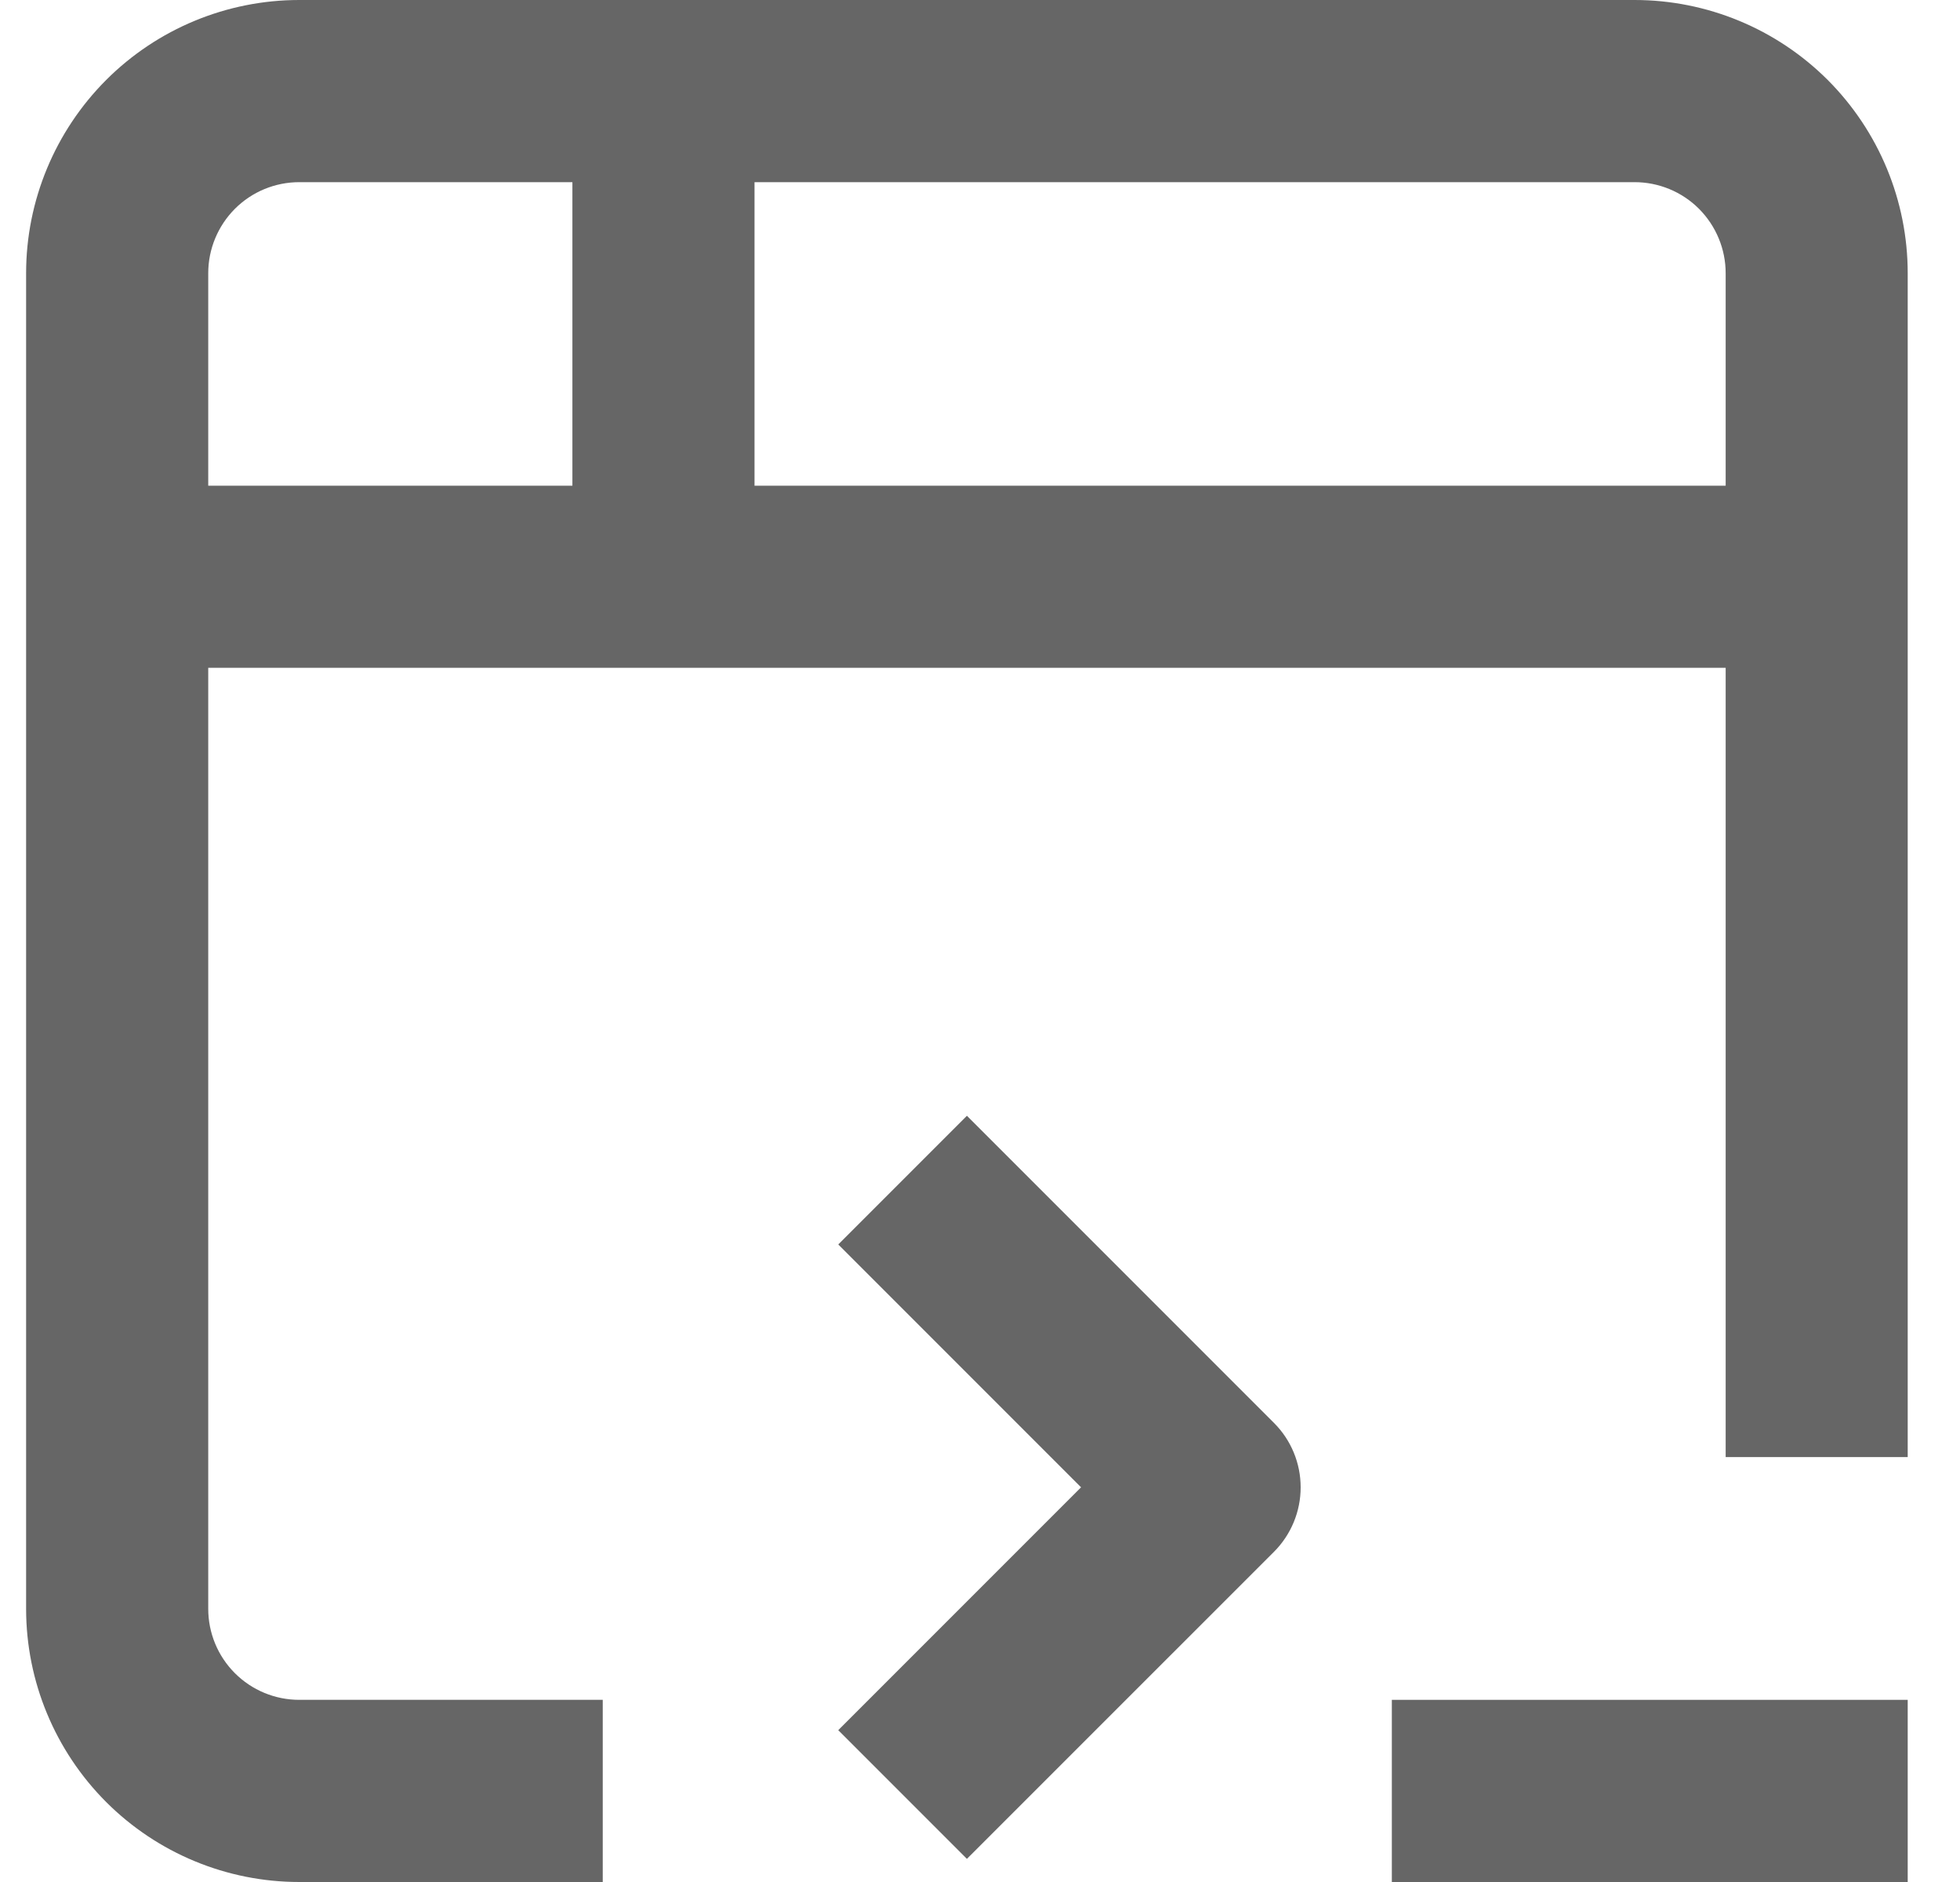 <svg width="25" height="24" viewBox="0 0 25 24" fill="none" xmlns="http://www.w3.org/2000/svg">
<path d="M20.849 0H3.817C2.893 0 2.007 0.367 1.354 1.02C0.701 1.674 0.333 2.56 0.333 3.484V20.516C0.333 21.44 0.701 22.326 1.354 22.98C2.007 23.633 2.893 24 3.817 24H7.688V21.677H3.817C3.509 21.677 3.214 21.555 2.996 21.337C2.778 21.119 2.656 20.824 2.656 20.516V8.516H22.011V18.581H24.333V3.484C24.333 2.56 23.966 1.674 23.313 1.02C22.659 0.367 21.773 6.85579e-06 20.849 6.85579e-06L20.849 0ZM7.301 6.194H2.656V3.484C2.656 3.176 2.779 2.881 2.996 2.663C3.214 2.445 3.509 2.323 3.818 2.323H7.301L7.301 6.194ZM22.011 6.194H9.624V2.323H20.849C21.157 2.323 21.453 2.445 21.671 2.663C21.888 2.881 22.011 3.176 22.011 3.484L22.011 6.194Z" fill="#666666"/>
<path d="M12.333 23.705L16.251 19.788C16.468 19.57 16.59 19.275 16.59 18.967C16.59 18.659 16.468 18.364 16.251 18.147L12.333 14.229L10.692 15.87L13.789 18.967L10.692 22.064L12.333 23.705Z" fill="#666666"/>
<path d="M17.753 21.677H24.333V24H17.753V21.677Z" fill="#666666"/>
</svg>
